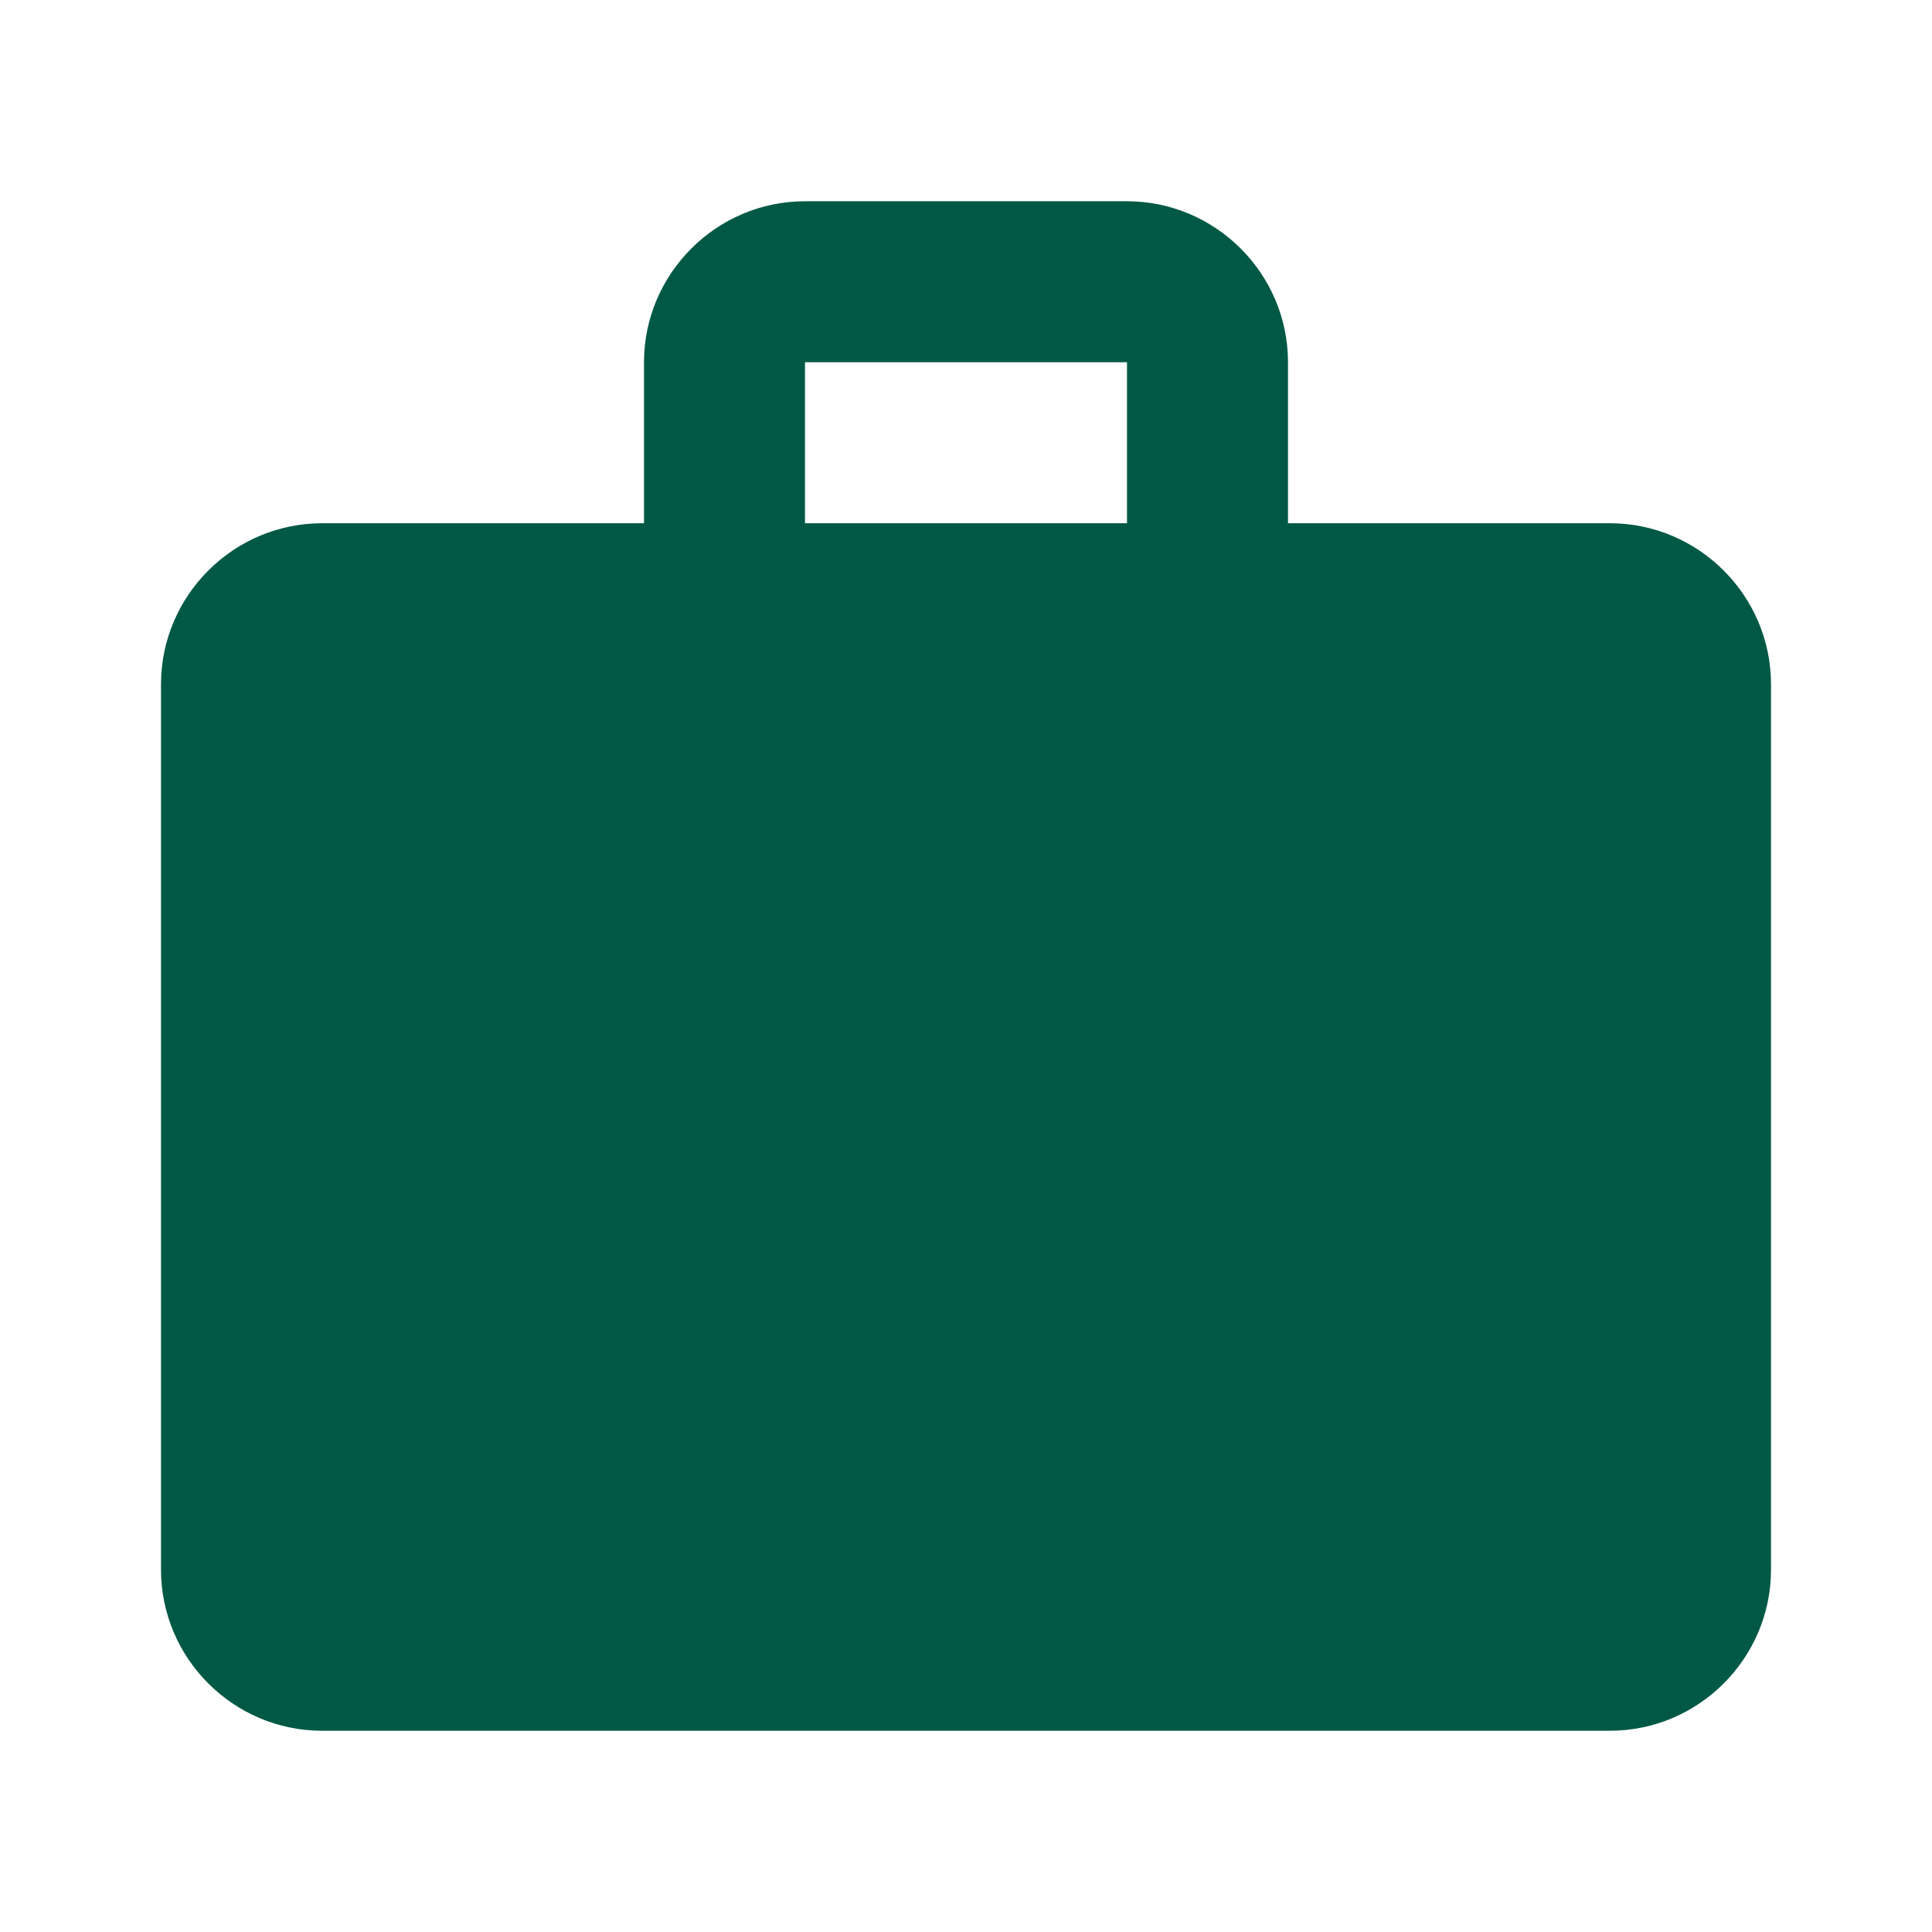 <svg width="48" height="48" viewBox="0 0 48 48" fill="none" xmlns="http://www.w3.org/2000/svg">
<path d="M40 13H32V9C32 6.8 30.2 5 28 5H20C17.8 5 16 6.8 16 9V13H8C5.8 13 4 14.8 4 17V39C4 41.2 5.8 43 8 43H40C42.2 43 44 41.2 44 39V17C44 14.8 42.2 13 40 13ZM20 13V9H28V13H20Z" fill="#015945"/>
</svg>
